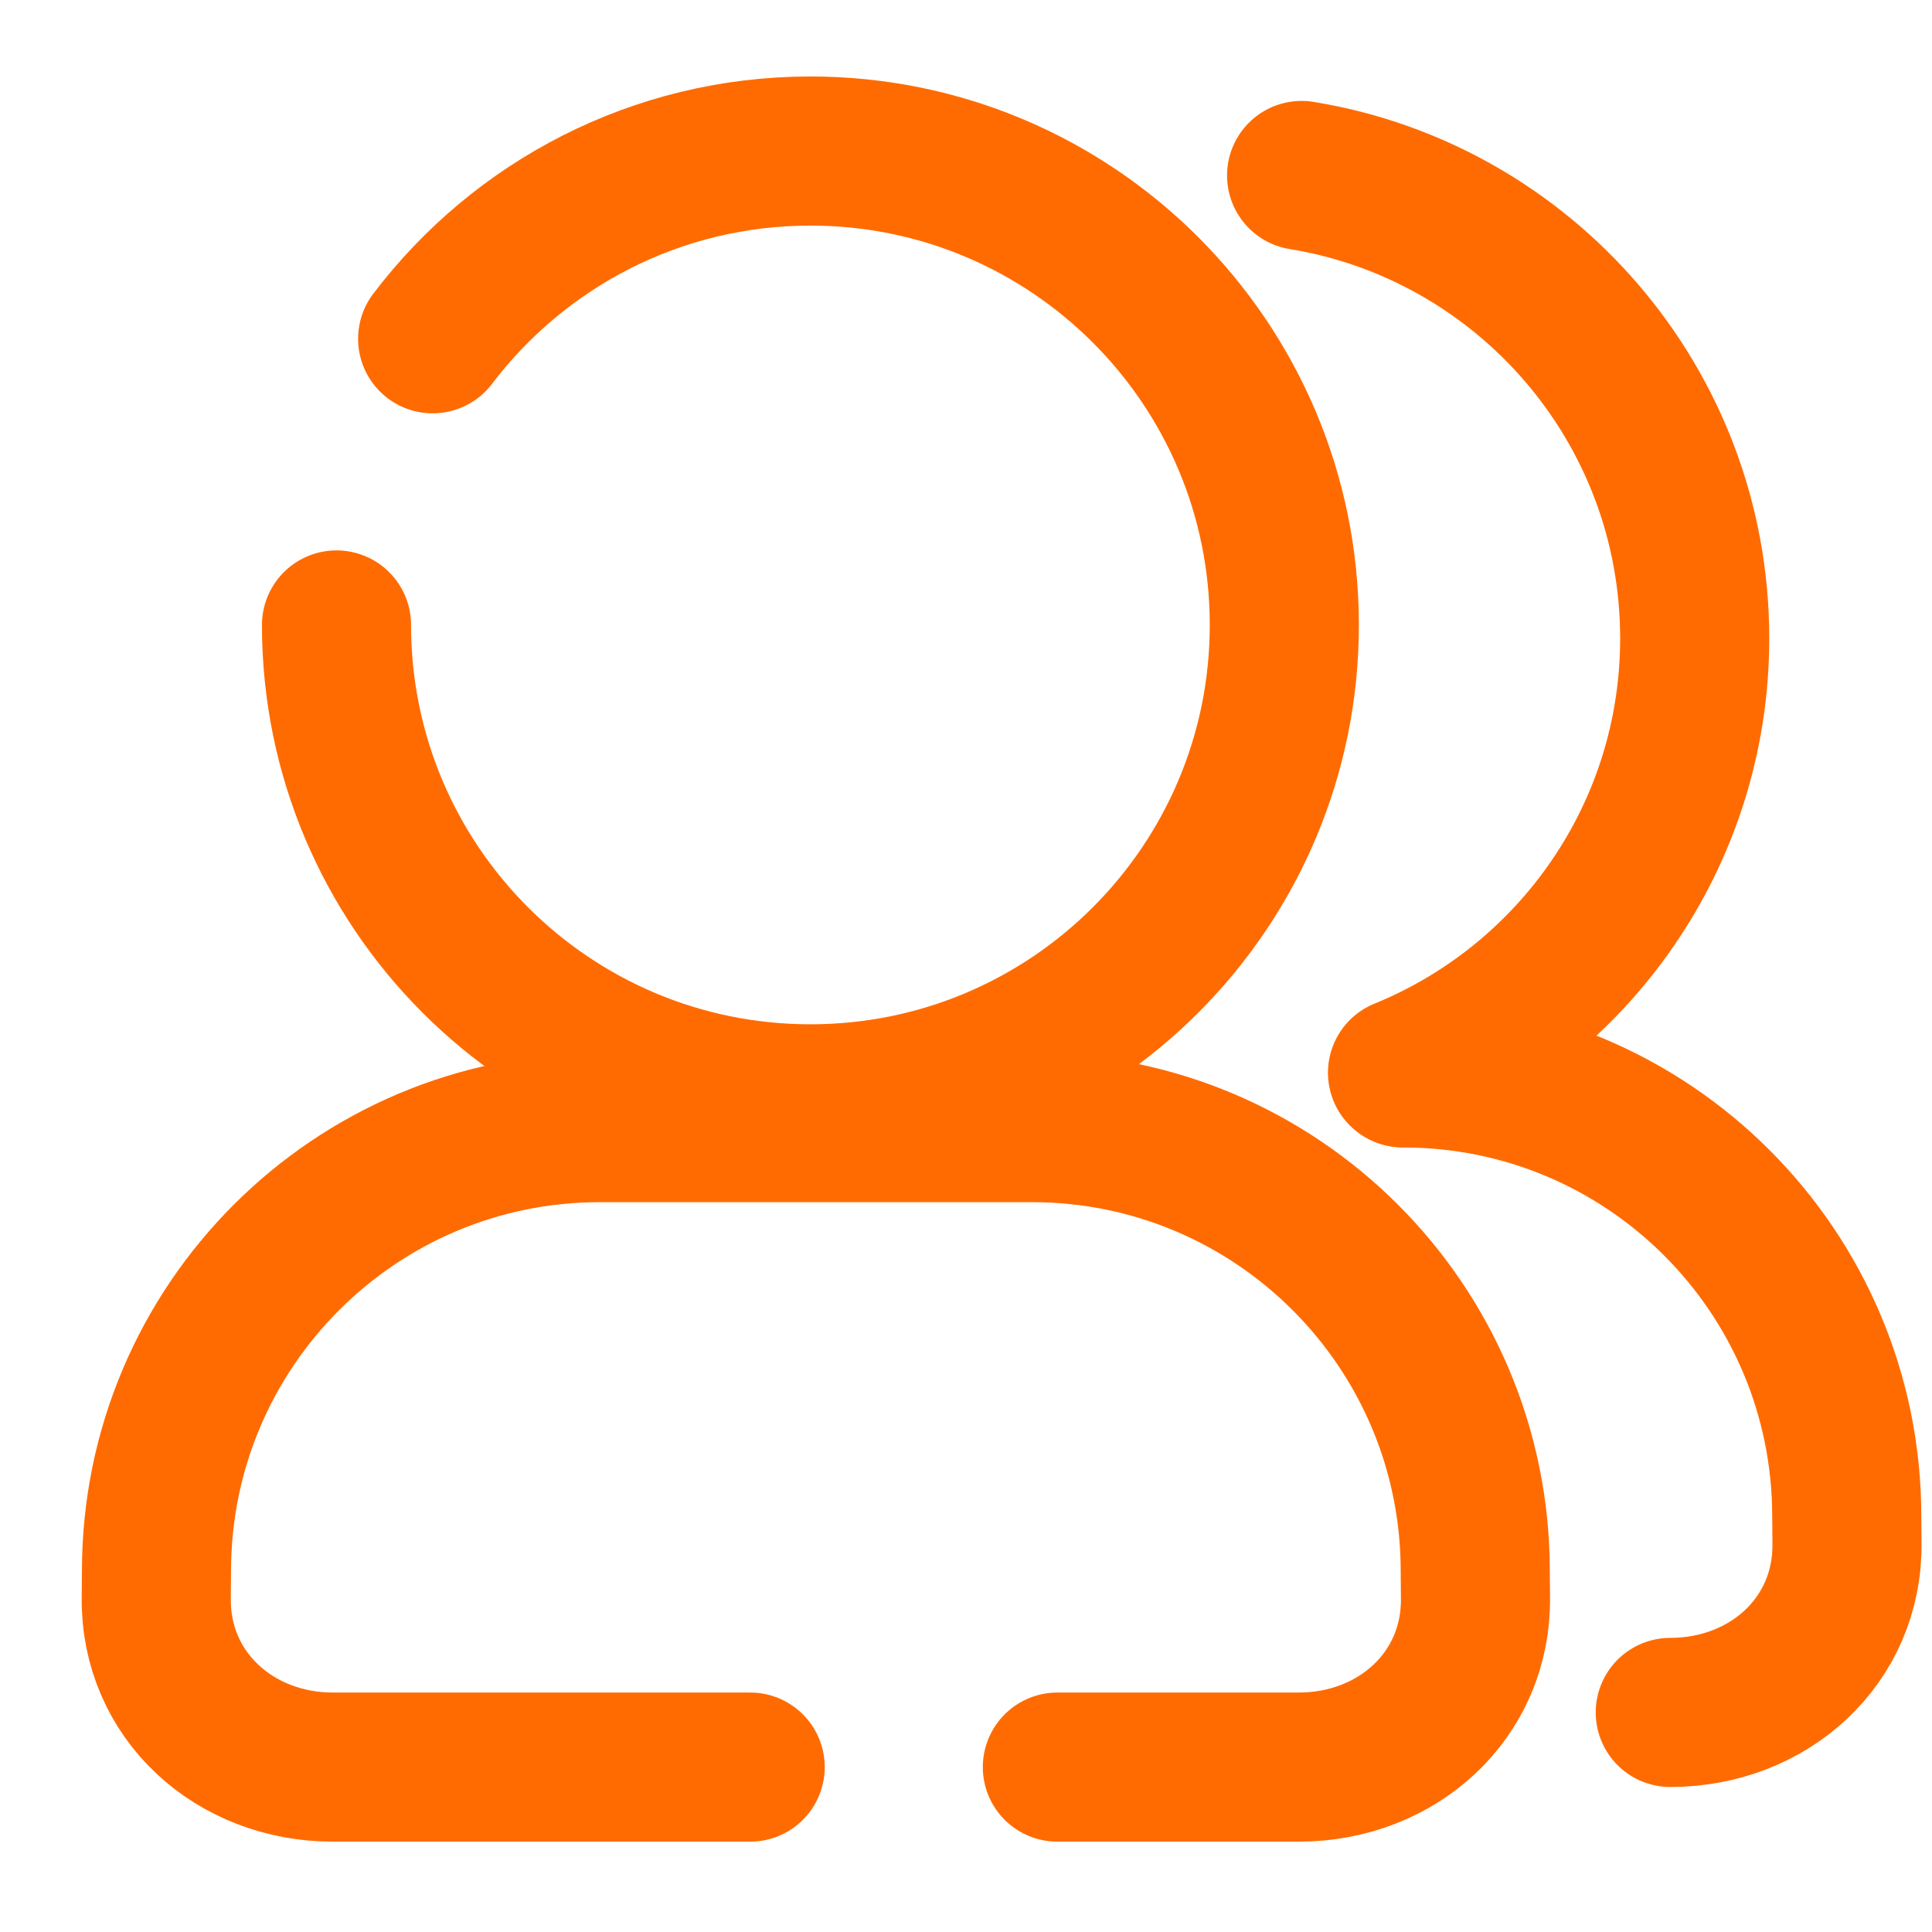 <svg width="17" height="17" viewBox="0 0 17 17" fill="none" xmlns="http://www.w3.org/2000/svg">
<path d="M2.961 5.499C2.961 7.802 4.828 9.669 7.131 9.669C9.434 9.669 11.301 7.802 11.301 5.499C11.301 3.196 9.434 1.329 7.131 1.329C5.774 1.329 4.569 1.977 3.807 2.981" stroke="#FF6B00" stroke-width="1.312" stroke-linecap="round" stroke-linejoin="round"/>
<path d="M6.601 15.549H2.93C2.066 15.549 1.364 14.921 1.375 14.057C1.376 13.979 1.377 13.901 1.377 13.824C1.377 11.669 3.124 9.922 5.279 9.922H9.079C11.234 9.922 12.981 11.669 12.981 13.824C12.981 13.901 12.982 13.979 12.983 14.057C12.994 14.921 12.292 15.549 11.428 15.549H9.304" stroke="#FF6B00" stroke-width="1.312" stroke-linecap="round" stroke-linejoin="round"/>
<path d="M12.348 9.441C14.503 9.441 16.25 11.188 16.25 13.344C16.25 13.421 16.251 13.499 16.252 13.577C16.263 14.441 15.561 15.068 14.697 15.068" stroke="#FF6B00" stroke-width="1.312" stroke-linecap="round" stroke-linejoin="round"/>
<path d="M12.341 9.439C13.849 8.825 14.912 7.345 14.912 5.617C14.912 3.565 13.414 1.863 11.453 1.544" stroke="#FF6B00" stroke-width="1.312" stroke-linecap="round" stroke-linejoin="round"/>
</svg>
